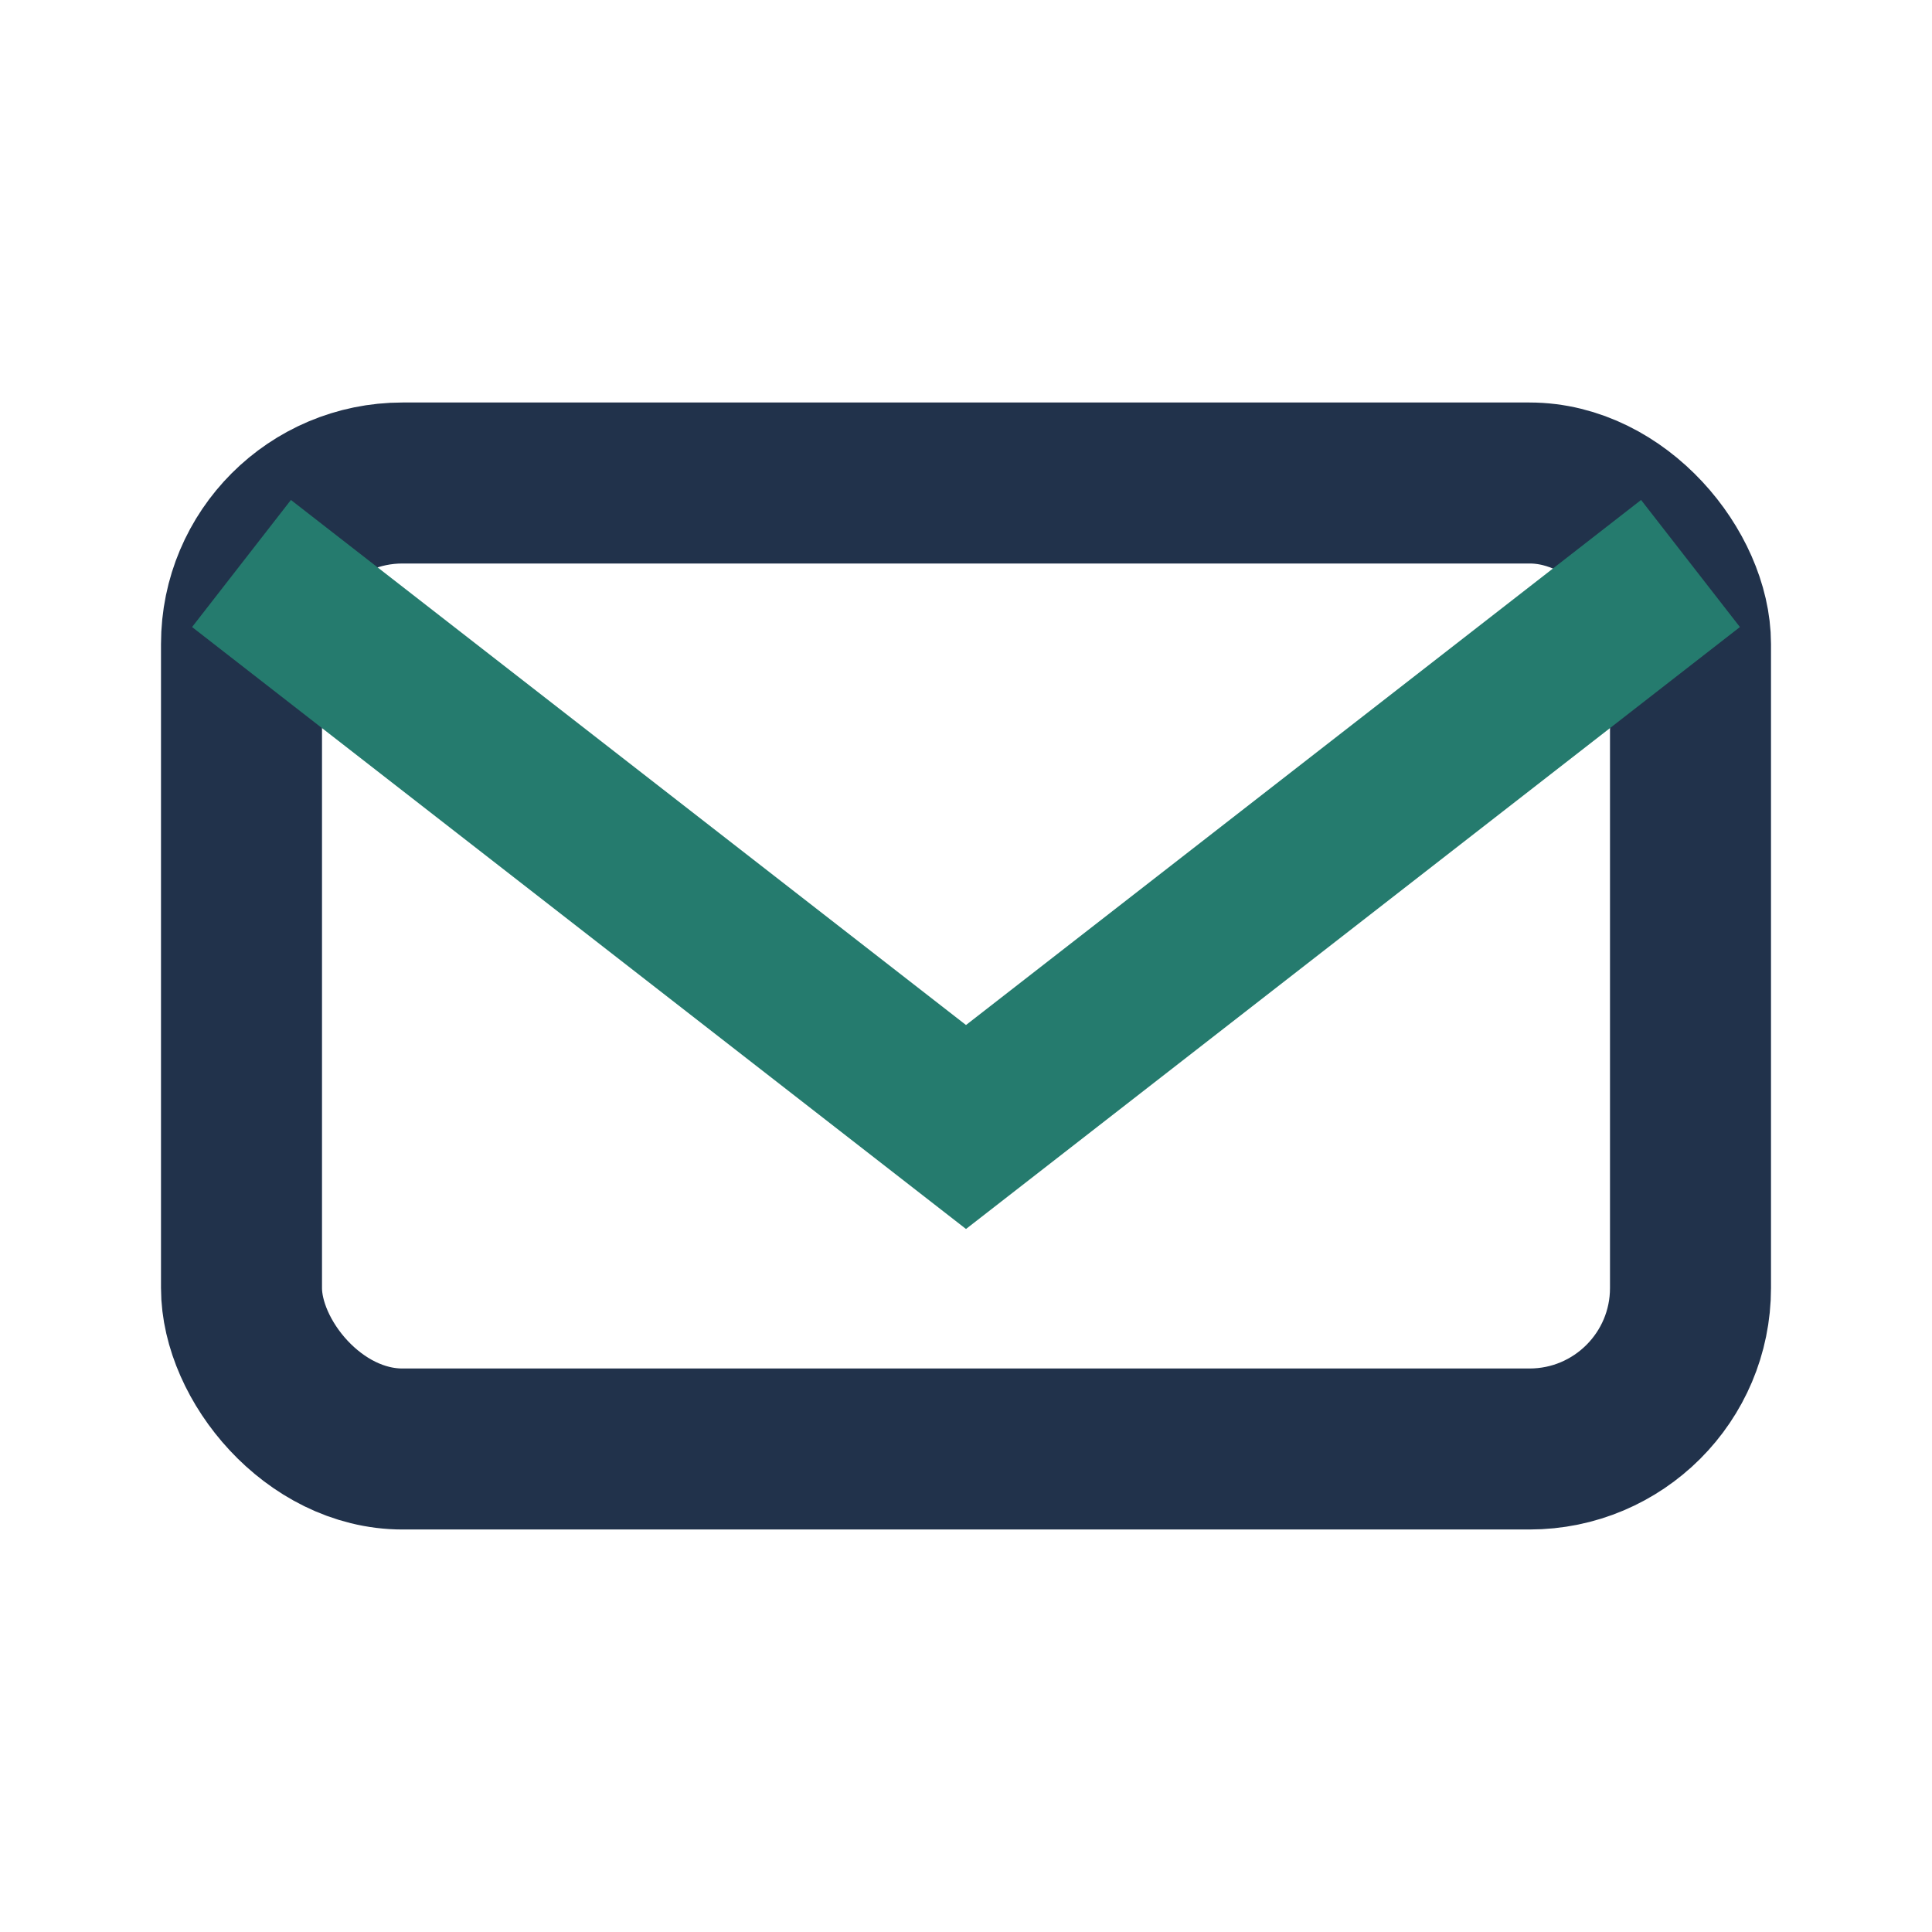 <?xml version="1.0" encoding="UTF-8"?>
<svg xmlns="http://www.w3.org/2000/svg" width="24" height="24" viewBox="0 0 24 24"><rect x="3" y="6" width="18" height="12" rx="2" fill="none" stroke="#21324B" stroke-width="2"/><path d="M3 7l9 7 9-7" fill="none" stroke="#257B6E" stroke-width="2"/></svg>